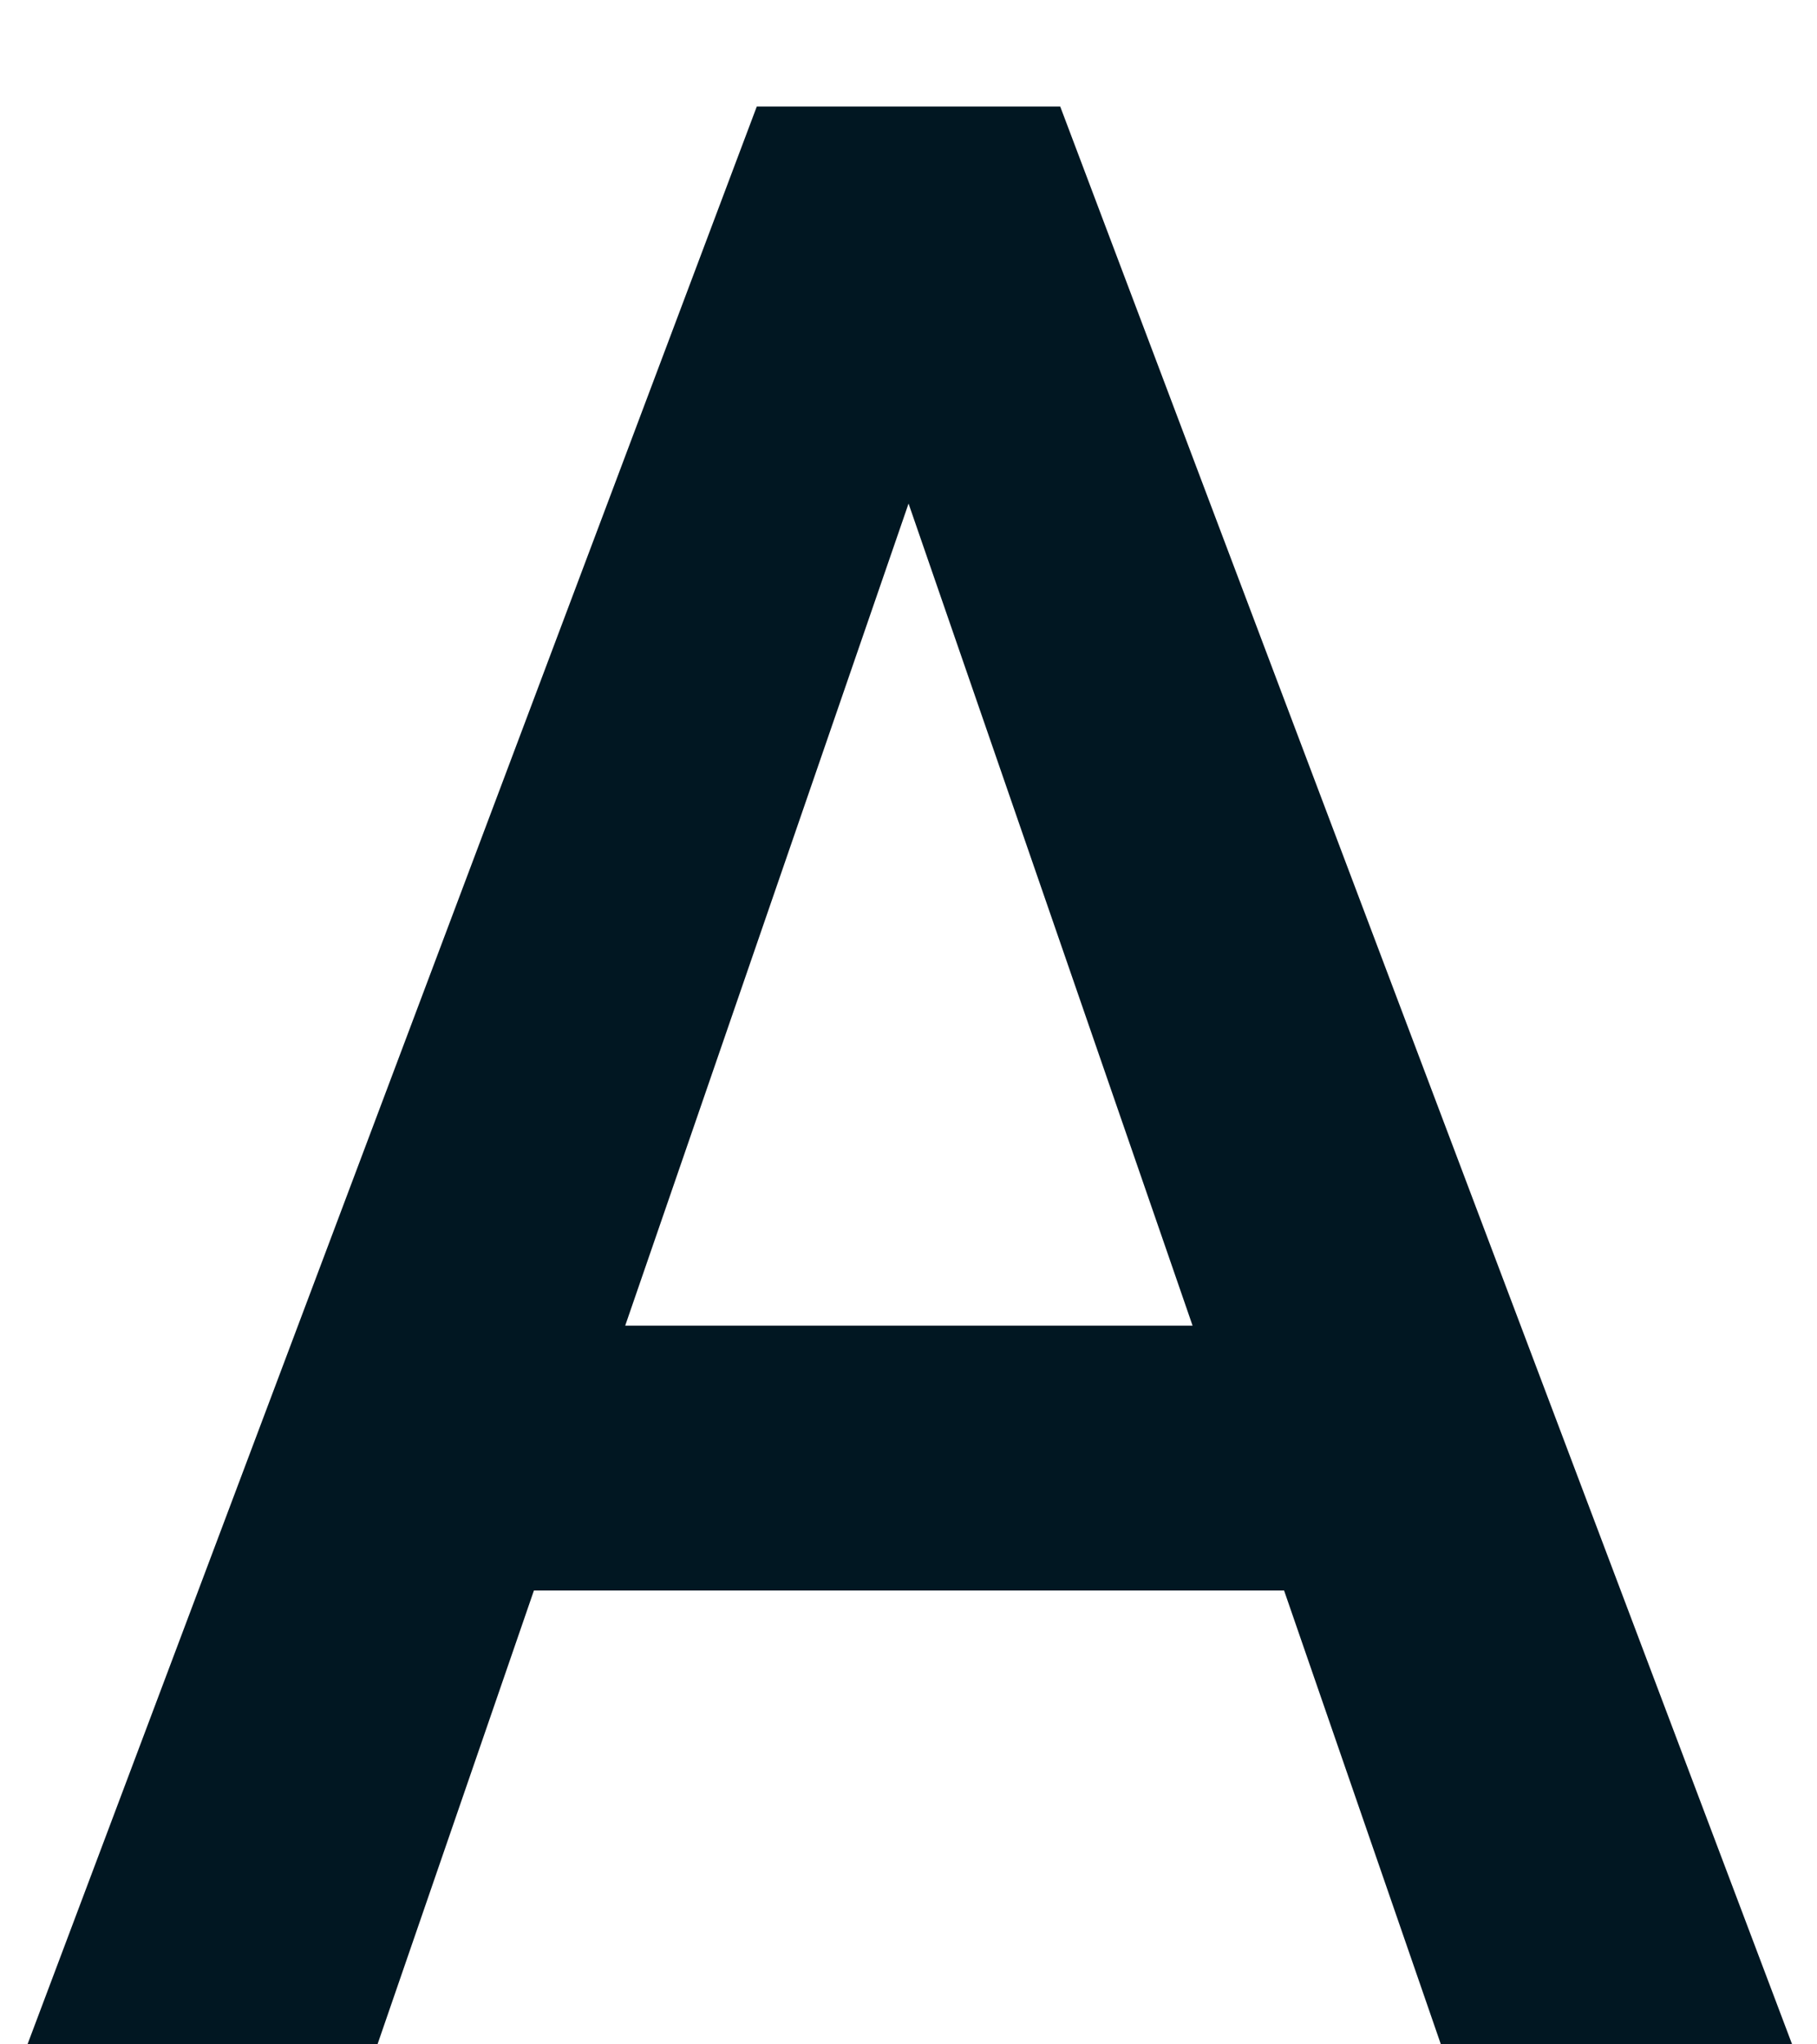 <svg width="16" height="18" viewBox="0 0 16 18" fill="none" xmlns="http://www.w3.org/2000/svg">
<path d="M8.422 3.211L3.324 18H0.242L6.664 0.938H8.633L8.422 3.211ZM12.688 18L7.578 3.211L7.355 0.938H9.336L15.781 18H12.688ZM12.441 11.672V14.004H3.16V11.672H12.441Z" fill="#011722"/>
</svg>
